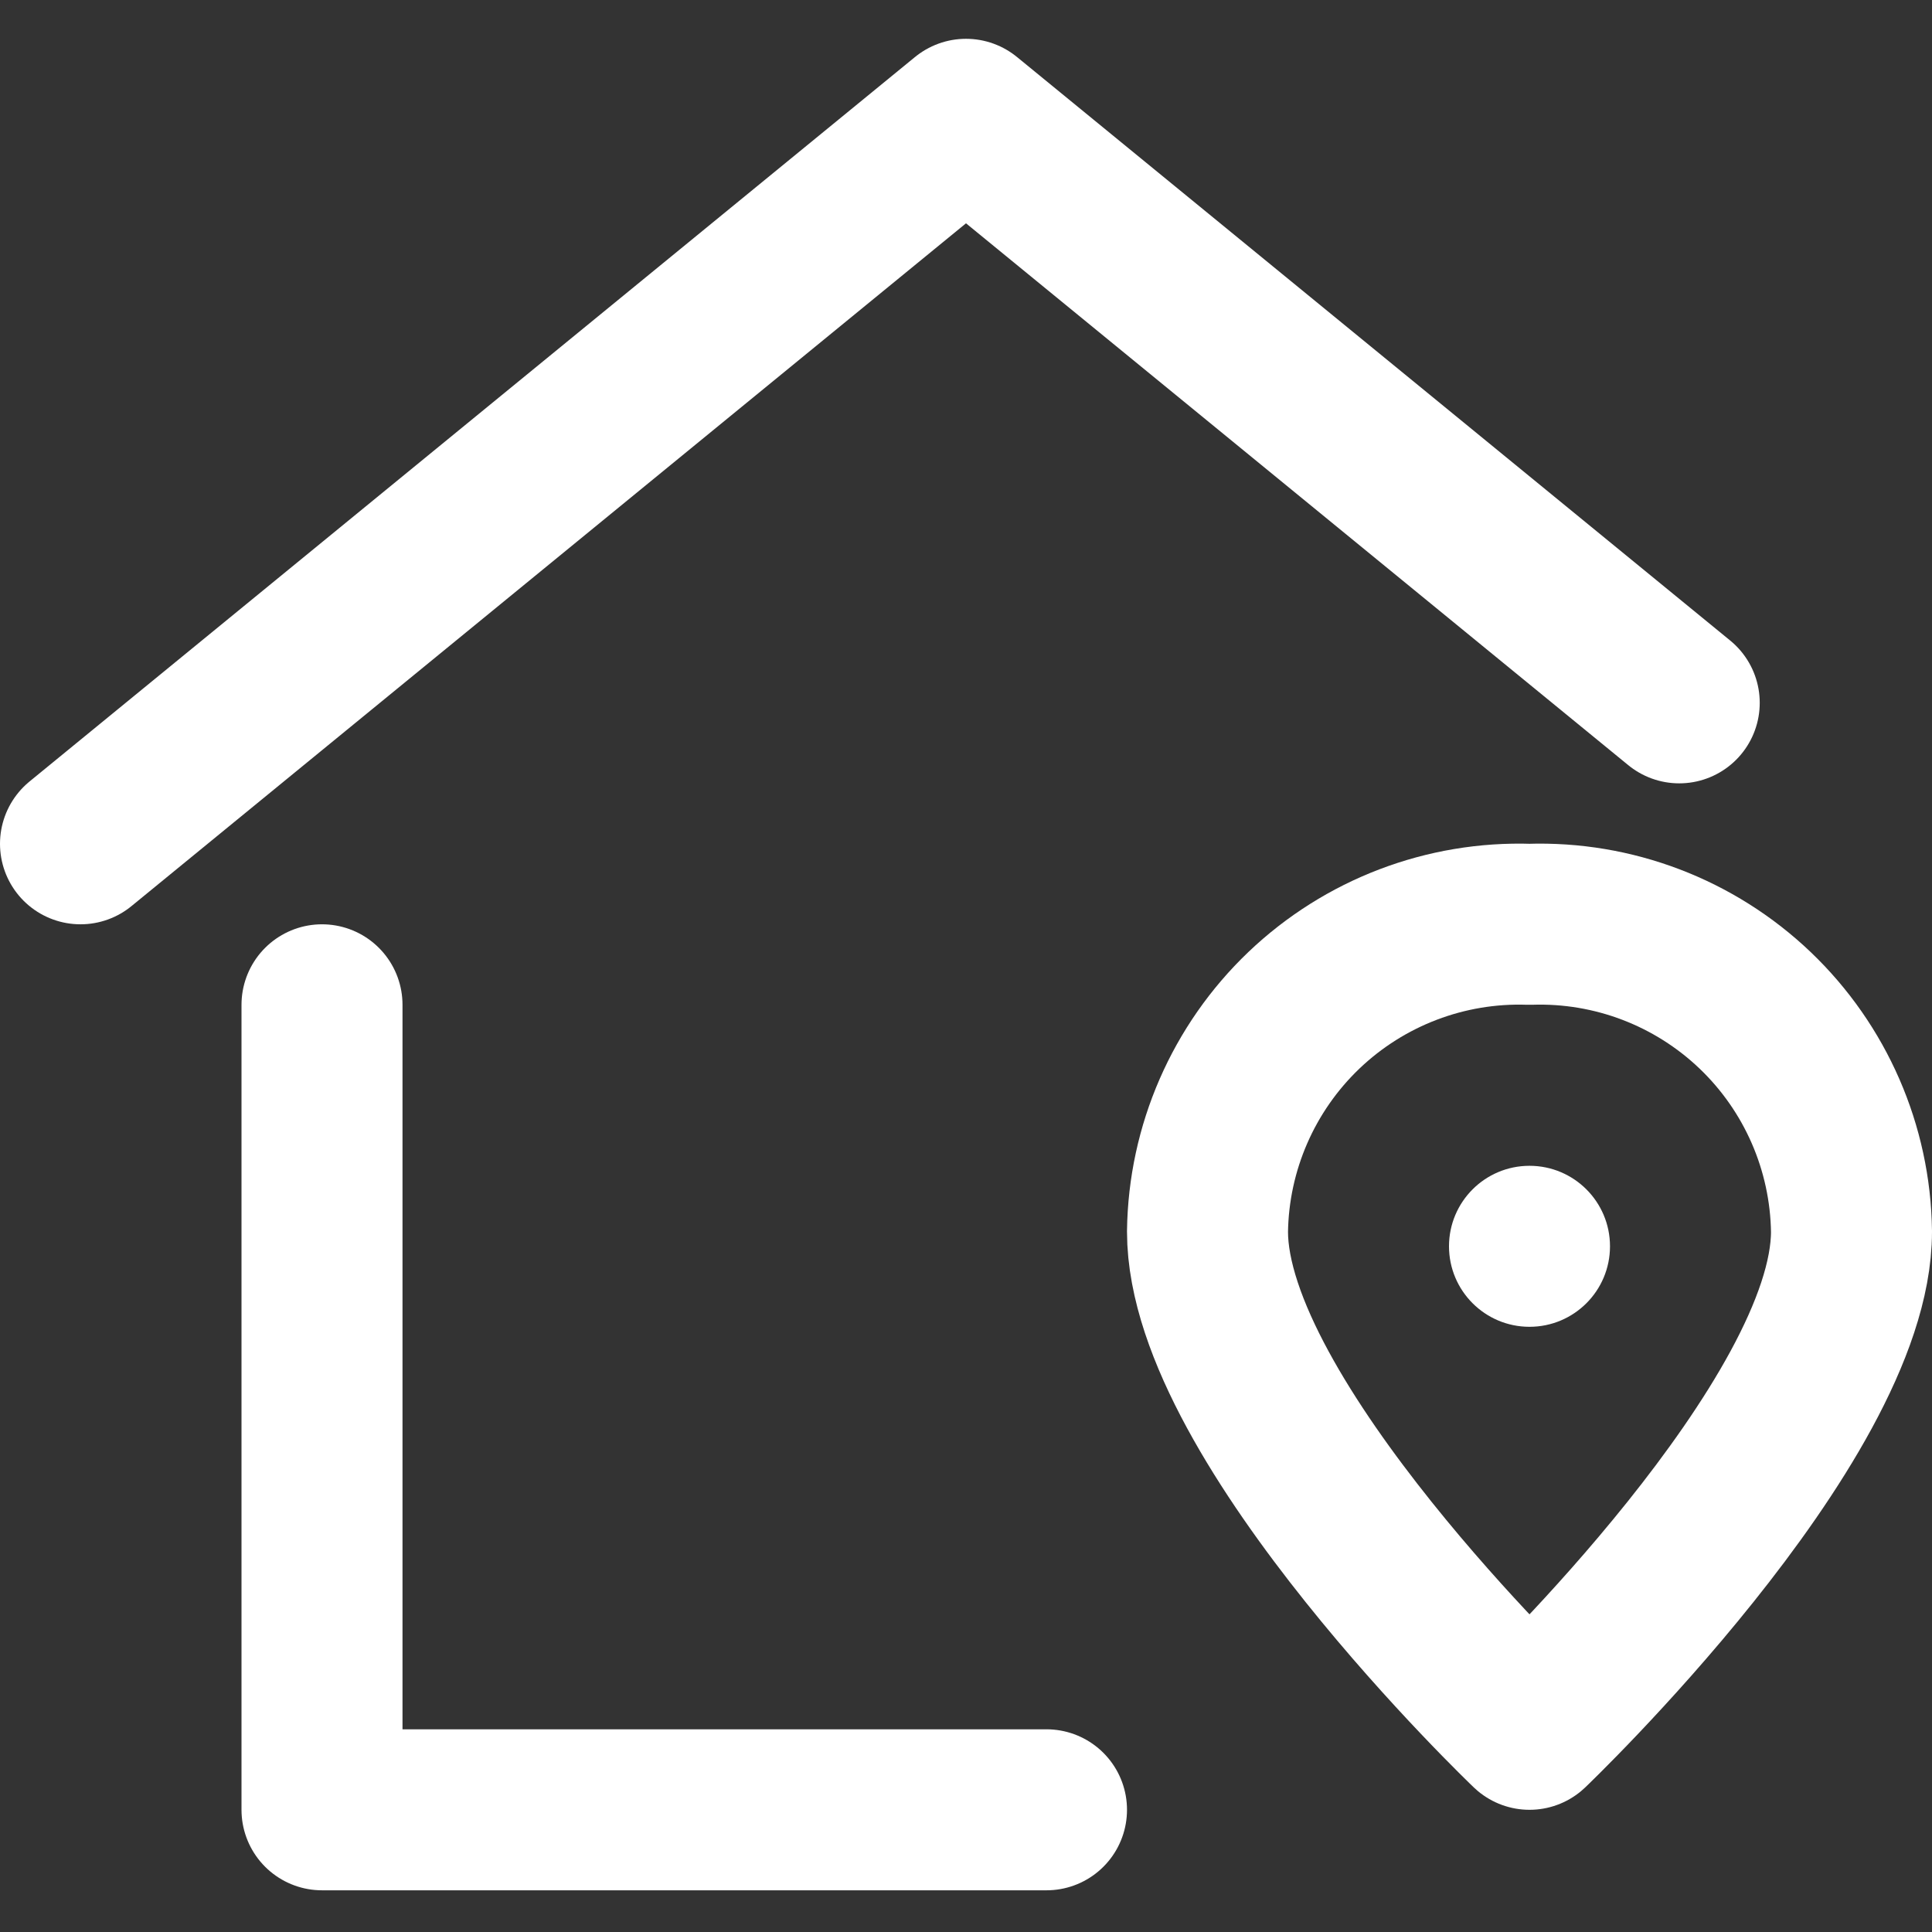 <svg width="24" height="24" viewBox="0 0 24 24" fill="none" xmlns="http://www.w3.org/2000/svg"><rect x="0" y="0" width="24" height="24" fill="#333333" stroke="none"/><path d="M4 12.482V22.482H13" stroke="white" stroke-width="2" stroke-linecap="round" stroke-linejoin="round"/><path d="M20.86 8.731L12 1.482L1 10.482" stroke="white" stroke-width="2" stroke-linecap="round" stroke-linejoin="round"/><path fill-rule="evenodd" clip-rule="evenodd" d="M23 15.299C23 17.665 19 21.482 19 21.482C19 21.482 15 17.665 15 15.299C15.014 14.259 15.446 13.268 16.198 12.55C16.951 11.832 17.96 11.447 19 11.482C20.04 11.447 21.049 11.832 21.802 12.55C22.554 13.268 22.986 14.259 23 15.299V15.299Z" stroke="white" stroke-width="2" stroke-linecap="round" stroke-linejoin="round"/><circle cx="19" cy="15.482" r="1" fill="white"/></svg>